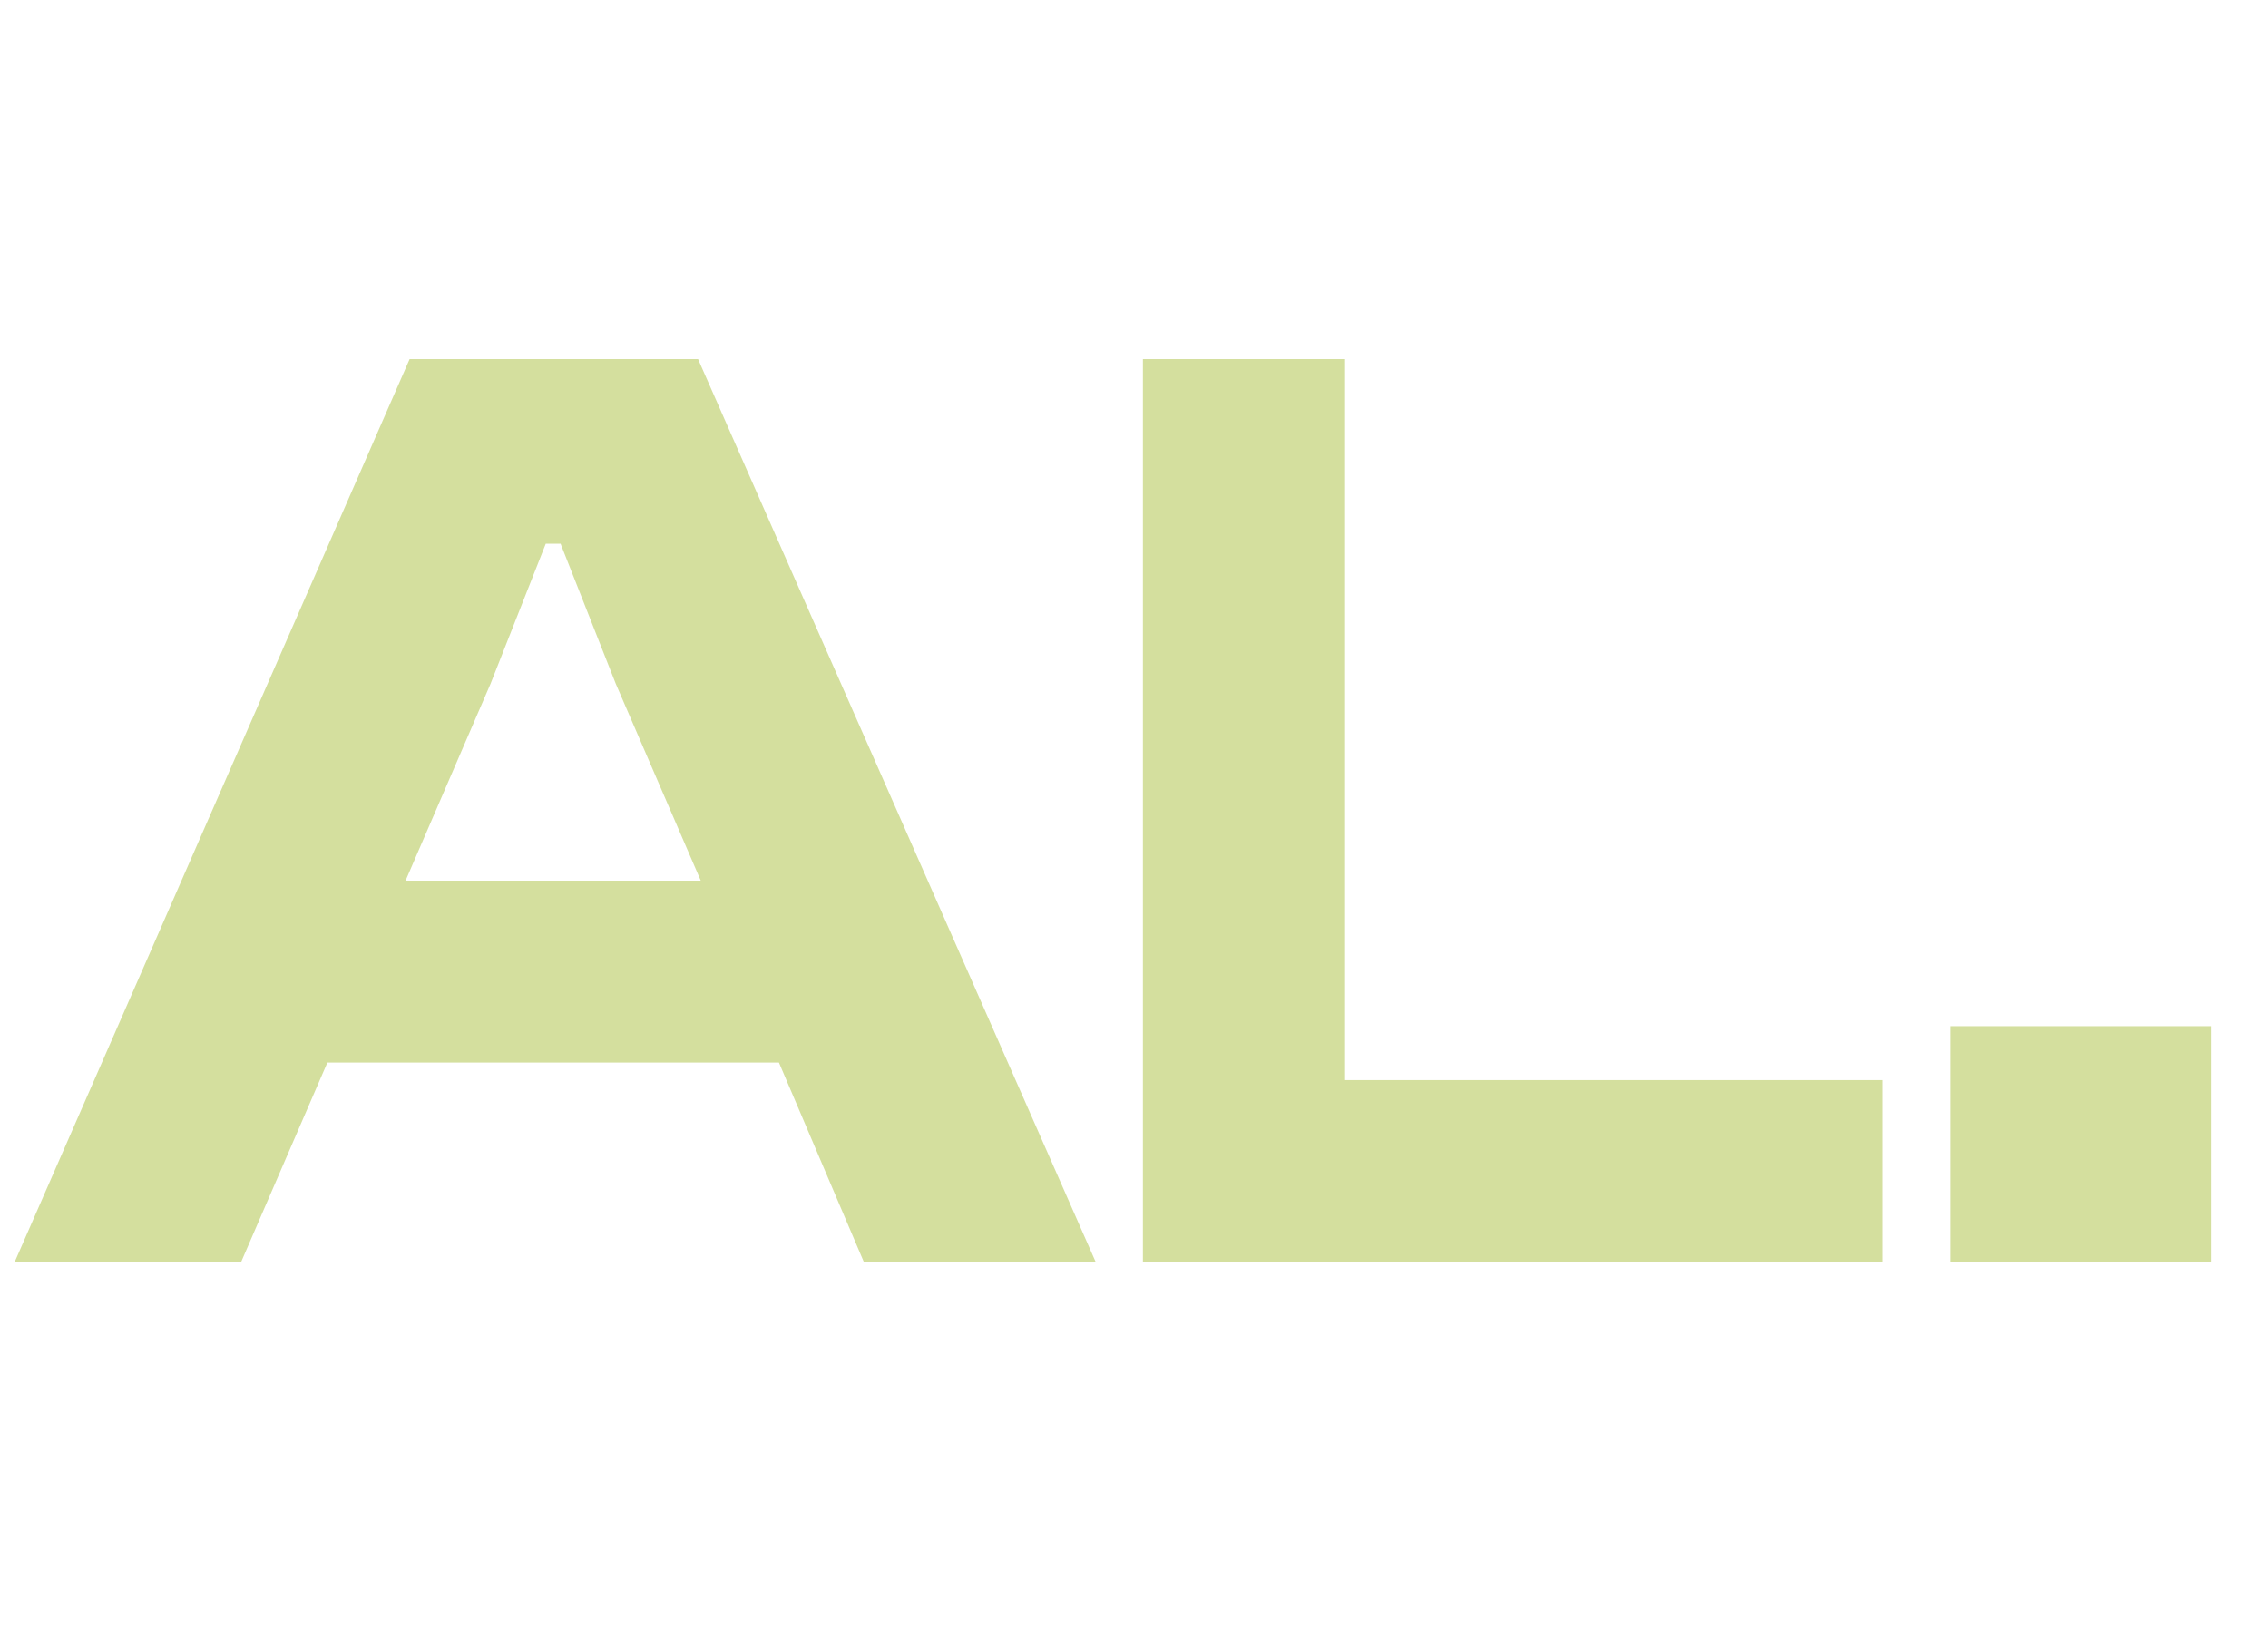 <svg width="106" height="77" viewBox="0 0 106 77" fill="none" xmlns="http://www.w3.org/2000/svg">
<path d="M11.269 59L15.301 49.676H36.406L40.375 59H51.211L32.626 16.79H19.144L0.685 59H11.269ZM22.924 31.973L25.507 25.421H26.2L28.783 31.973L32.752 41.171H18.955L22.924 31.973ZM88.002 59V50.495H62.865V16.79H53.416V59H88.002ZM103.335 59V47.975H91.176V59H103.335Z" fill="#D4DF9E"/>
</svg>

